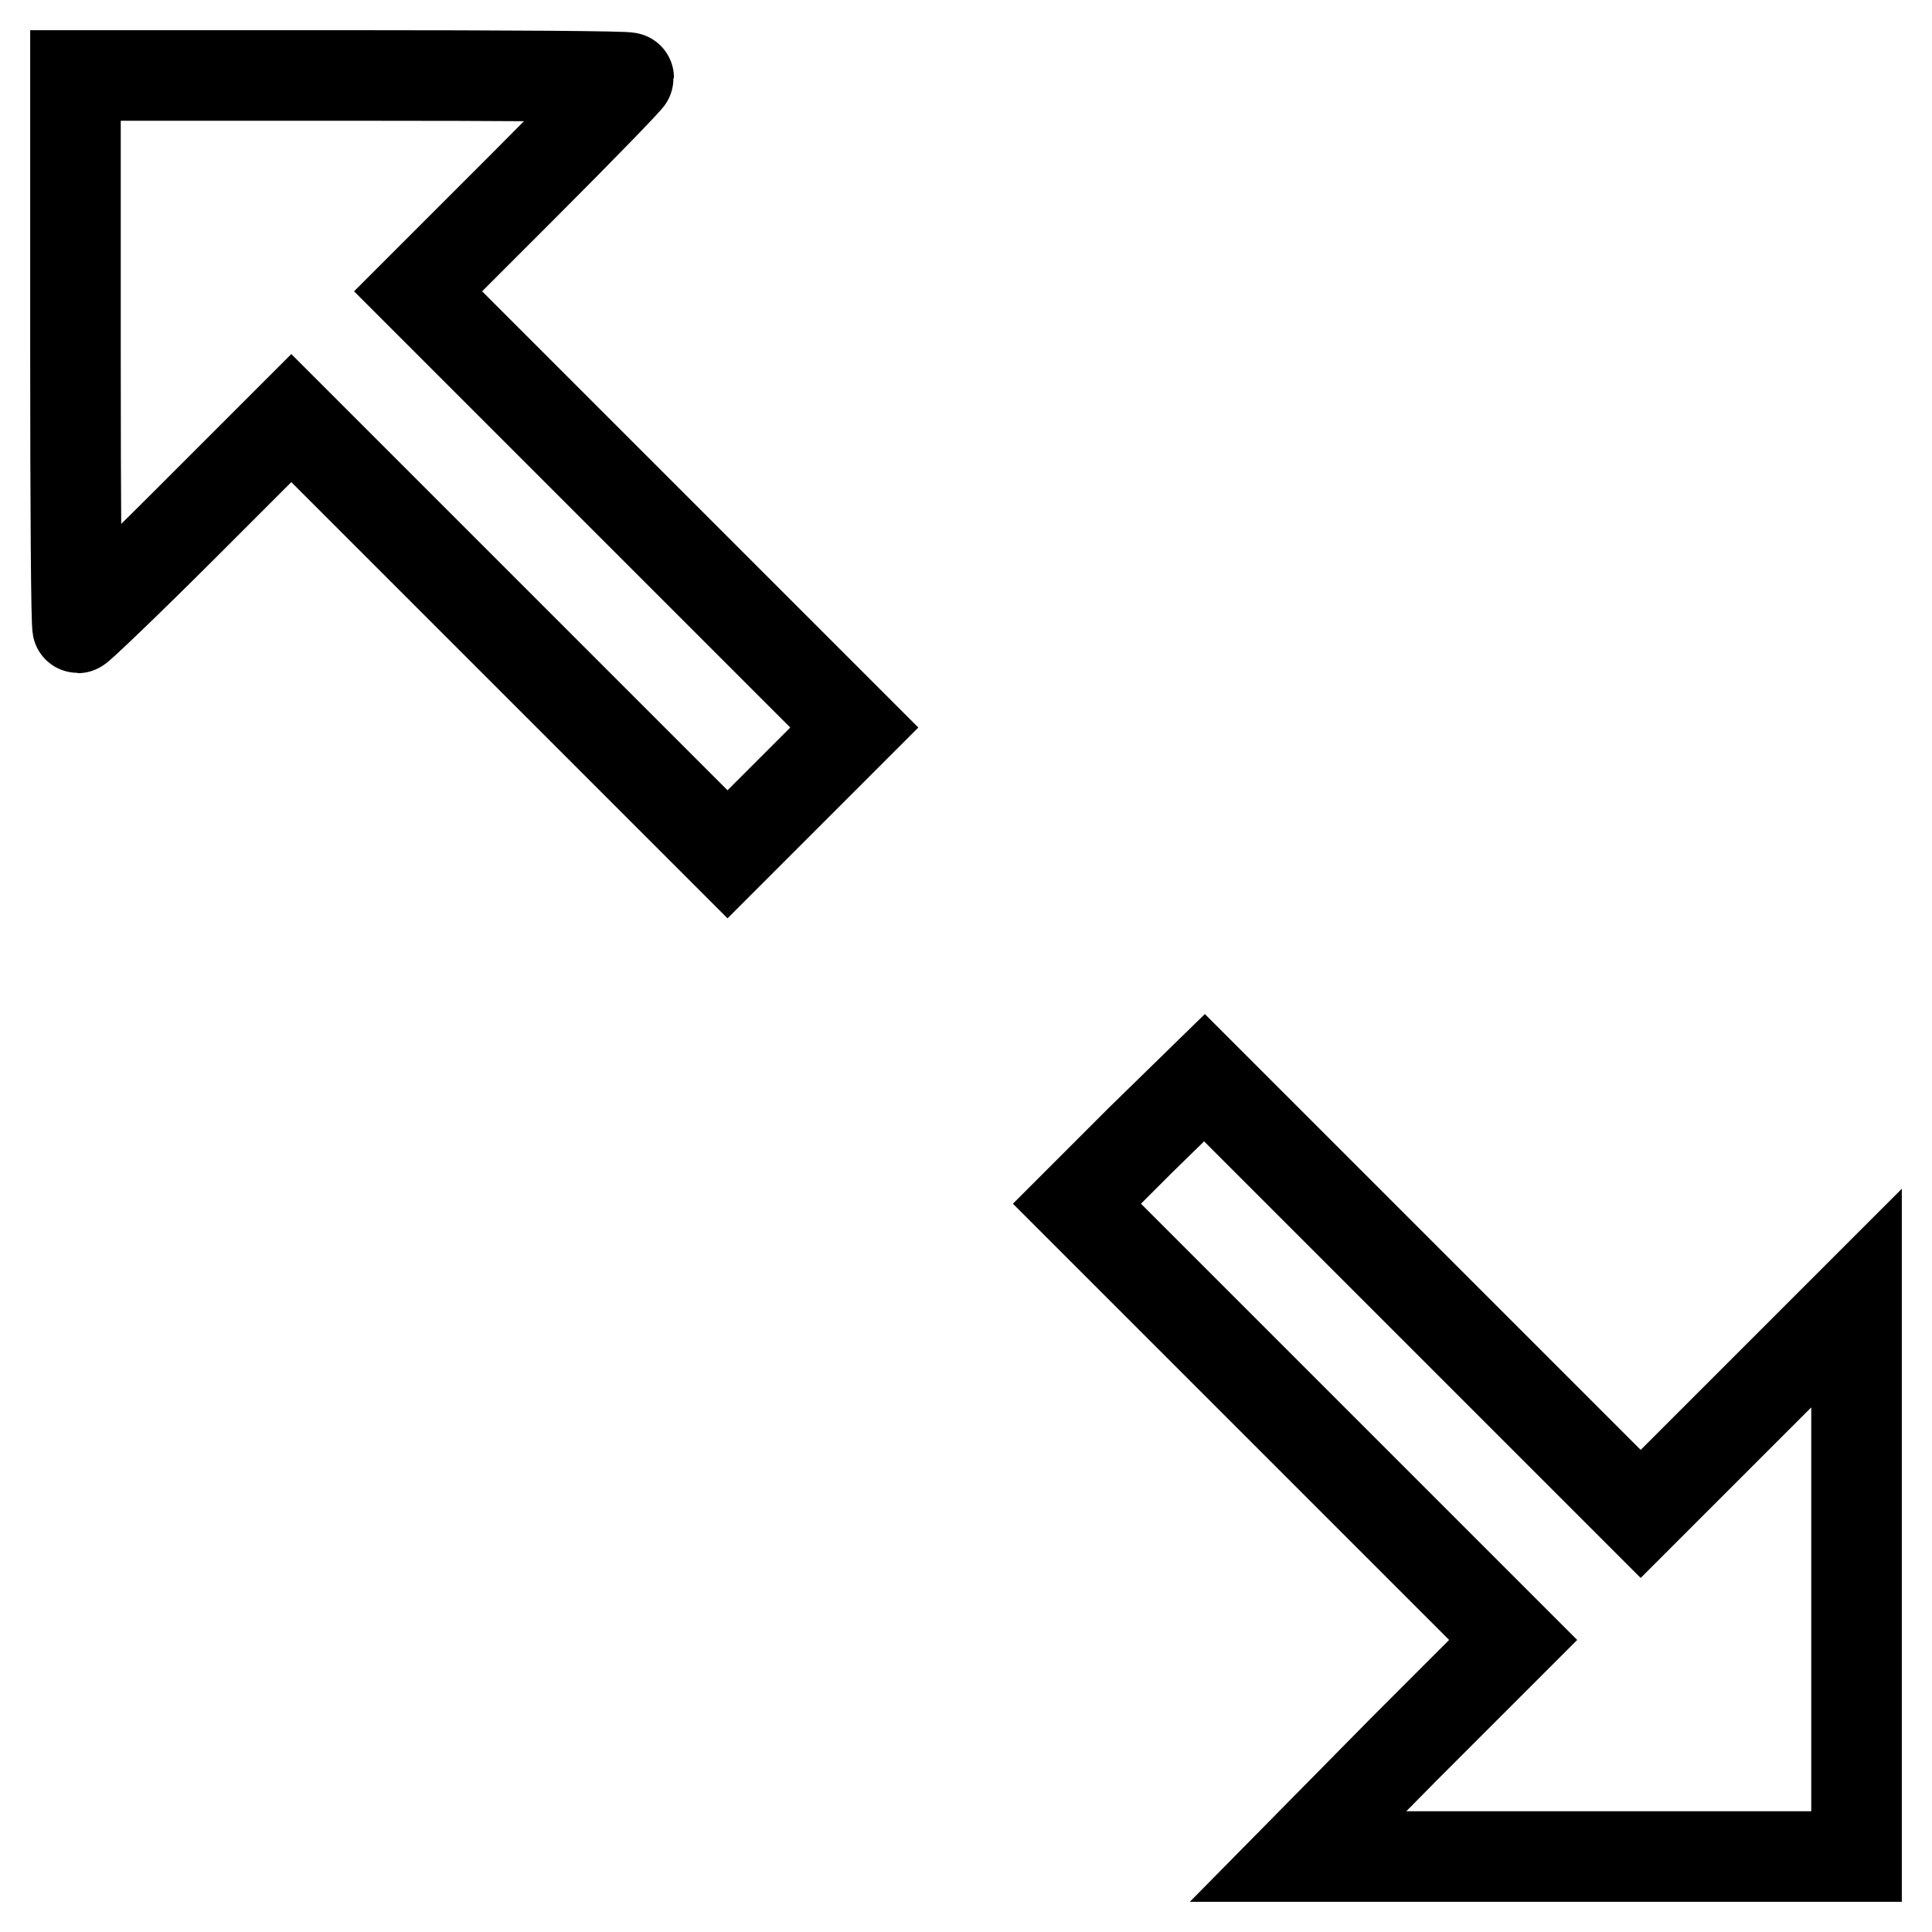 <?xml version="1.0" encoding="utf-8"?>
<!-- Svg Vector Icons : http://www.onlinewebfonts.com/icon -->
<!DOCTYPE svg PUBLIC "-//W3C//DTD SVG 1.1//EN" "http://www.w3.org/Graphics/SVG/1.1/DTD/svg11.dtd">
<svg version="1.1" xmlns="http://www.w3.org/2000/svg" xmlns:xlink="http://www.w3.org/1999/xlink" x="0px" y="0px" viewBox="0 0 256 256" enable-background="new 0 0 256 256" xml:space="preserve">
<g><g><g><path stroke-width="12" fill-opacity="0" stroke="#000000"  d="M10,46.6c0,20.1,0.1,36.6,0.3,36.6S17,77,24.6,69.4l14-14l28.9,28.9l28.9,28.9l8.4-8.4l8.4-8.4L84.3,67.5L55.4,38.6l14-14C77,17,83.3,10.5,83.3,10.3S66.8,10,46.6,10H10V46.6z"/><path stroke-width="12" fill-opacity="0" stroke="#000000"  d="M151.1,151.1l-8.4,8.4l28.9,28.9l28.9,28.9l-14.3,14.3L172,246h37h37v-37v-37l-14.3,14.3l-14.3,14.3l-28.9-28.9l-28.9-28.9L151.1,151.1z"/></g></g></g>
</svg>